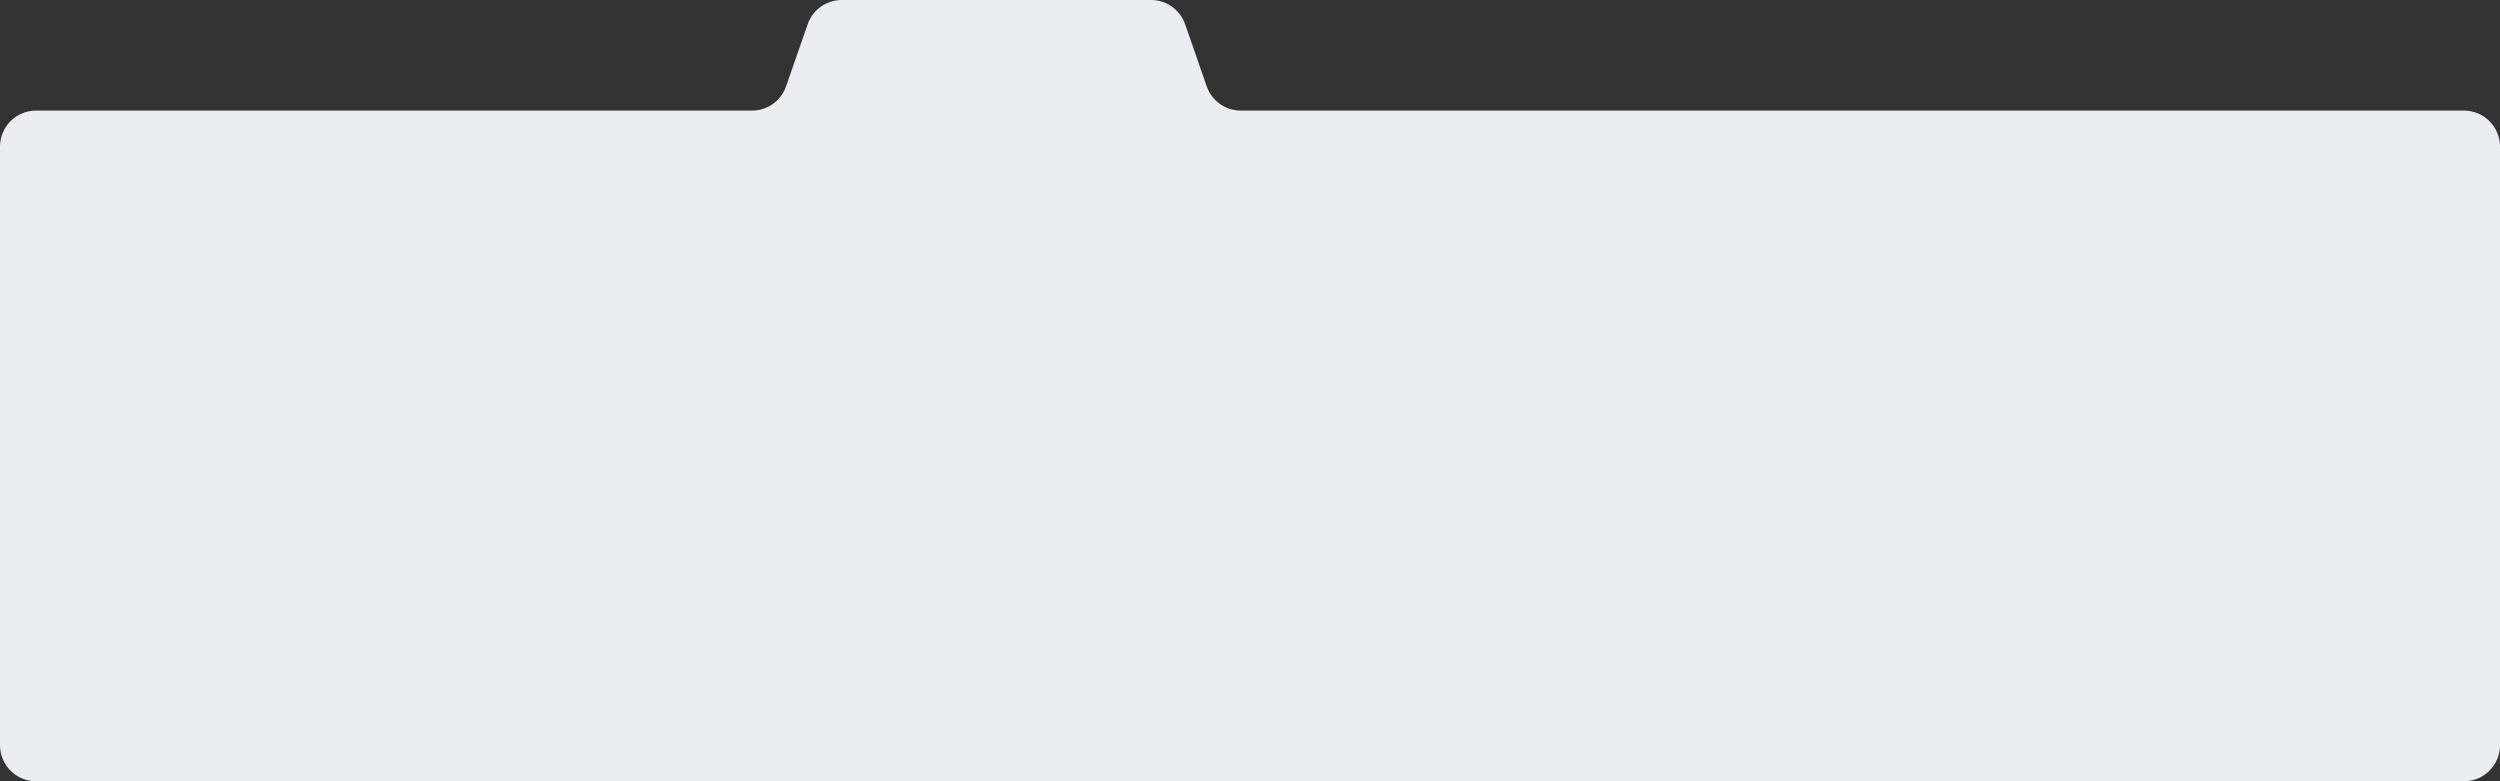 <?xml version="1.0" encoding="UTF-8"?> <svg xmlns="http://www.w3.org/2000/svg" width="1040" height="325" viewBox="0 0 1040 325" fill="none"><rect x="0" y="0" width="1040" height="325" fill="#333333" stroke="none"/><path d="M312.836 46C319.221 46 324.906 41.958 327.003 35.928L335.997 10.072C338.094 4.042 343.779 0 350.164 0H478.836C485.221 0 490.906 4.042 493.003 10.072L501.997 35.928C504.094 41.958 509.779 46 516.164 46H1025C1033.28 46 1040 52.716 1040 61V310C1040 318.284 1033.28 325 1025 325H15C6.716 325 0 318.284 0 310V61C0 52.716 6.716 46 15 46H312.836Z" fill="#EAEEF2"></path></svg> 